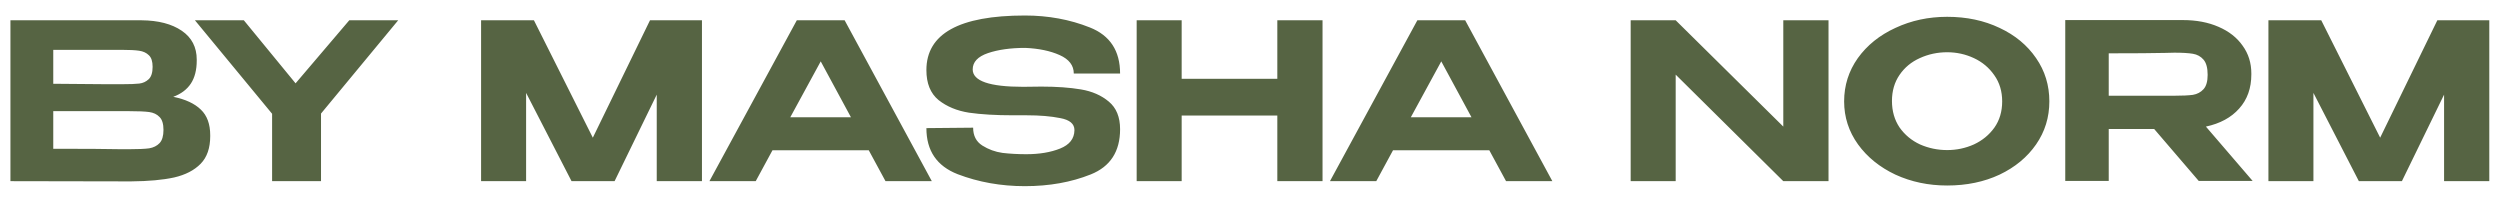 <?xml version="1.0" encoding="UTF-8"?> <svg xmlns="http://www.w3.org/2000/svg" width="138" height="11" viewBox="0 0 138 11" fill="none"><path d="M9.564 5.344C10.236 5.48 10.744 5.716 11.088 6.052C11.432 6.38 11.604 6.852 11.604 7.468V7.516C11.604 8.172 11.428 8.68 11.076 9.04C10.724 9.4 10.236 9.652 9.612 9.796C8.988 9.932 8.204 10.004 7.26 10.012H7.236H6.756L0.576 10V1.12H7.812C8.74 1.128 9.48 1.32 10.032 1.696C10.584 2.072 10.86 2.604 10.86 3.292V3.34C10.86 3.86 10.752 4.284 10.536 4.612C10.32 4.94 9.996 5.184 9.564 5.344ZM8.424 3.688C8.424 3.392 8.356 3.18 8.22 3.052C8.084 2.916 7.904 2.832 7.68 2.8C7.464 2.768 7.152 2.752 6.744 2.752H6.732H2.94V4.624L5.82 4.648H6.744C7.176 4.648 7.492 4.636 7.692 4.612C7.892 4.588 8.064 4.508 8.208 4.372C8.352 4.236 8.424 4.008 8.424 3.688ZM7.14 8.236C7.628 8.236 7.992 8.22 8.232 8.188C8.472 8.148 8.664 8.052 8.808 7.9C8.952 7.748 9.024 7.504 9.024 7.168C9.024 6.84 8.952 6.604 8.808 6.46C8.664 6.308 8.472 6.216 8.232 6.184C7.992 6.152 7.628 6.136 7.14 6.136H7.128H2.94V8.212C4.676 8.212 5.912 8.22 6.648 8.236H7.14ZM19.28 1.12H21.98L17.72 6.268V10H15.02V6.28L10.76 1.12H13.46L16.316 4.6L19.28 1.12ZM38.748 1.12V10H36.252V5.224L33.925 10H31.549L29.041 5.128V10H26.556V1.12H29.473L32.724 7.6L35.88 1.12H38.748ZM51.436 10H48.88L47.956 8.296H42.64L41.716 10H39.16L43.984 1.12H46.624L51.436 10ZM45.304 3.388L43.624 6.472H46.972L45.304 3.388ZM57.485 4.78C58.325 4.78 59.053 4.832 59.669 4.936C60.285 5.04 60.797 5.264 61.205 5.608C61.621 5.952 61.829 6.46 61.829 7.132C61.829 8.364 61.289 9.196 60.209 9.628C59.129 10.06 57.917 10.276 56.573 10.276C55.253 10.276 54.017 10.056 52.865 9.616C51.713 9.168 51.137 8.32 51.137 7.072L53.717 7.048C53.717 7.488 53.885 7.816 54.221 8.032C54.565 8.248 54.937 8.384 55.337 8.44C55.745 8.488 56.185 8.512 56.657 8.512C57.377 8.512 57.997 8.408 58.517 8.2C59.037 7.992 59.301 7.656 59.309 7.192V7.18C59.309 6.836 59.049 6.616 58.529 6.52C58.017 6.416 57.397 6.364 56.669 6.364H56.657H55.925C54.965 6.364 54.153 6.316 53.489 6.22C52.825 6.116 52.265 5.884 51.809 5.524C51.361 5.156 51.137 4.604 51.137 3.868C51.137 1.86 52.949 0.856 56.573 0.856C57.861 0.856 59.057 1.076 60.161 1.516C61.273 1.956 61.829 2.804 61.829 4.06H59.273C59.273 3.612 59.013 3.272 58.493 3.04C57.973 2.808 57.341 2.676 56.597 2.644C55.789 2.644 55.101 2.74 54.533 2.932C53.973 3.124 53.693 3.424 53.693 3.832C53.693 4.472 54.621 4.792 56.477 4.792L57.485 4.78ZM65.228 4.348H70.508V1.12H73.004V10H70.508V6.376H65.228V10H62.744V1.12H65.228V4.348ZM85.69 10H83.134L82.21 8.296H76.894L75.97 10H73.414L78.238 1.12H80.878L85.69 10ZM79.558 3.388L77.878 6.472H81.226L79.558 3.388ZM92.498 10H90.013V1.12L92.498 10ZM100.934 10H98.438H100.934ZM98.438 6.988V1.12H100.934V10H98.438L92.498 4.12V10H90.013V1.12H92.498L98.438 6.988ZM107.484 0.928C108.556 0.928 109.52 1.132 110.376 1.54C111.232 1.94 111.904 2.496 112.392 3.208C112.88 3.912 113.124 4.708 113.124 5.596C113.124 6.476 112.88 7.268 112.392 7.972C111.904 8.676 111.232 9.232 110.376 9.64C109.52 10.04 108.556 10.24 107.484 10.24C106.452 10.24 105.5 10.04 104.628 9.64C103.764 9.232 103.076 8.676 102.564 7.972C102.052 7.26 101.796 6.468 101.796 5.596C101.796 4.716 102.048 3.92 102.552 3.208C103.064 2.496 103.756 1.94 104.628 1.54C105.5 1.132 106.452 0.928 107.484 0.928ZM107.484 8.284C108.004 8.284 108.496 8.18 108.96 7.972C109.424 7.756 109.8 7.448 110.088 7.048C110.376 6.64 110.52 6.156 110.52 5.596C110.52 5.044 110.376 4.564 110.088 4.156C109.8 3.74 109.424 3.424 108.96 3.208C108.496 2.992 108.004 2.884 107.484 2.884C106.948 2.884 106.444 2.992 105.972 3.208C105.508 3.416 105.136 3.724 104.856 4.132C104.576 4.54 104.436 5.02 104.436 5.572C104.436 6.132 104.576 6.62 104.856 7.036C105.144 7.444 105.52 7.756 105.984 7.972C106.456 8.18 106.956 8.284 107.484 8.284ZM121.37 9.988L118.91 7.12H116.402V9.988H114.002V1.108H120.494C121.238 1.108 121.894 1.232 122.462 1.48C123.038 1.728 123.482 2.076 123.794 2.524C124.114 2.964 124.274 3.476 124.274 4.06V4.108C124.274 4.868 124.05 5.496 123.602 5.992C123.162 6.488 122.55 6.82 121.766 6.988L124.346 9.988H121.37ZM121.862 4.132C121.862 3.748 121.786 3.468 121.634 3.292C121.482 3.116 121.286 3.008 121.046 2.968C120.806 2.928 120.466 2.908 120.026 2.908C119.834 2.908 119.67 2.912 119.534 2.92C118.878 2.936 117.834 2.944 116.402 2.944V5.284H120.014H120.026C120.466 5.284 120.806 5.268 121.046 5.236C121.286 5.196 121.482 5.092 121.634 4.924C121.786 4.756 121.862 4.492 121.862 4.132ZM137.409 1.12V10H134.913V5.224L132.585 10H130.209L127.701 5.128V10H125.217V1.12H128.133L131.385 7.6L134.541 1.12H137.409Z" fill="#566443"></path></svg> 